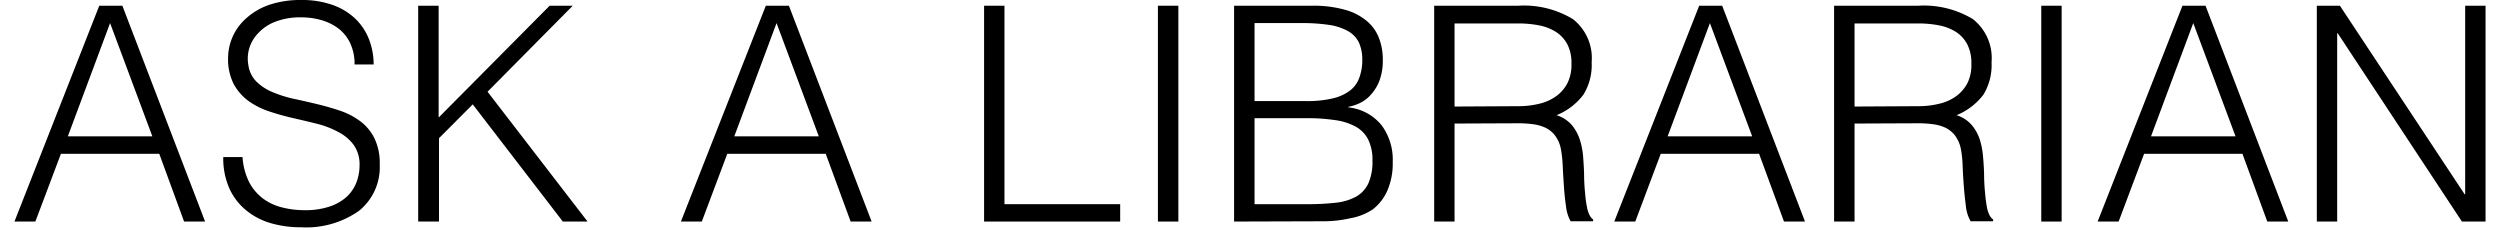 
<svg id="Layer_1" data-name="Layer 1" xmlns="http://www.w3.org/2000/svg" viewBox="0 0 275 25.29"><path d="M1.59,24.37,10.92.63h2.54l9.1,23.74H20.25l-2.73-7.45H6.7L3.89,24.37ZM7.46,15h9.3L12.11,2.54Z"/><path d="M26.68,17.28A7.17,7.17,0,0,0,27.39,20a5.29,5.29,0,0,0,1.49,1.8,5.71,5.71,0,0,0,2.09,1,9.87,9.87,0,0,0,2.54.32,8.29,8.29,0,0,0,2.74-.4,5.18,5.18,0,0,0,1.88-1.07,4.19,4.19,0,0,0,1.07-1.57,5.15,5.15,0,0,0,.35-1.88,3.69,3.69,0,0,0-.63-2.24,4.84,4.84,0,0,0-1.63-1.4A10.1,10.1,0,0,0,35,13.65c-.87-.22-1.76-.43-2.67-.64a27.49,27.49,0,0,1-2.67-.74,8.6,8.6,0,0,1-2.31-1.15,5.7,5.7,0,0,1-1.64-1.87,6,6,0,0,1-.62-2.88A5.84,5.84,0,0,1,27.1,2,7.31,7.31,0,0,1,29.62.53,10.69,10.69,0,0,1,33.12,0a10.1,10.1,0,0,1,3.51.56,7,7,0,0,1,2.49,1.53A6.38,6.38,0,0,1,40.6,4.35a7.57,7.57,0,0,1,.5,2.74H39a5.31,5.31,0,0,0-.48-2.34,4.33,4.33,0,0,0-1.3-1.62,5.69,5.69,0,0,0-1.88-.92,7.9,7.9,0,0,0-2.17-.3,7.63,7.63,0,0,0-2.89.48,5,5,0,0,0-1.86,1.24,4.13,4.13,0,0,0-1,1.68,4,4,0,0,0-.1,1.85A3.2,3.2,0,0,0,28.23,9,5.61,5.61,0,0,0,30,10.14a13.16,13.16,0,0,0,2.32.73c.85.18,1.71.38,2.59.59s1.73.46,2.56.74a7.89,7.89,0,0,1,2.19,1.16,5.18,5.18,0,0,1,1.53,1.86,6.21,6.21,0,0,1,.58,2.85,6.17,6.17,0,0,1-2.28,5.12A10.06,10.06,0,0,1,33.12,25a11.7,11.7,0,0,1-3.43-.48A7.57,7.57,0,0,1,27,23.07a6.67,6.67,0,0,1-1.8-2.41,8.16,8.16,0,0,1-.64-3.38Z"/><path d="M46,24.37V.63h2.25v12.3L60.46.63H63l-9.37,9.46,11,14.28H61.91L52,11.48,48.29,15.2v9.17Z"/><path d="M74.9,24.37,84.24.63h2.54l9.1,23.74H93.57l-2.74-7.45H80l-2.8,7.45ZM80.77,15h9.3L85.42,2.54Z"/><path d="M108.25,24.37V.63h2.24V22.46h12.73v1.91Z"/><path d="M127.37,24.37V.63h2.25V24.37Z"/><path d="M135.75,24.37V.63h8.58a12.8,12.8,0,0,1,3.56.43,6.33,6.33,0,0,1,2.42,1.22,4.54,4.54,0,0,1,1.37,1.89,6.6,6.6,0,0,1,.43,2.43,6.37,6.37,0,0,1-.33,2.16,4.78,4.78,0,0,1-.86,1.51,3.91,3.91,0,0,1-1.2,1,5.16,5.16,0,0,1-1.4.48v.06a5.44,5.44,0,0,1,3.68,2,6.37,6.37,0,0,1,1.2,4,7.54,7.54,0,0,1-.58,3.13,5.31,5.31,0,0,1-1.6,2.08A6.37,6.37,0,0,1,148.57,24a13.38,13.38,0,0,1-3.12.34ZM138,11.12h5.68a12.17,12.17,0,0,0,2.93-.3,5,5,0,0,0,1.92-.88,3.12,3.12,0,0,0,1-1.41,5.5,5.5,0,0,0,.32-1.93,4.5,4.5,0,0,0-.36-1.9,2.9,2.9,0,0,0-1.16-1.25,6,6,0,0,0-2.06-.7,19.61,19.61,0,0,0-3.12-.21H138Zm0,11.34h5.71a27.55,27.55,0,0,0,3.22-.16,6,6,0,0,0,2.26-.68,3.28,3.28,0,0,0,1.33-1.45,5.84,5.84,0,0,0,.45-2.49,5,5,0,0,0-.5-2.39,3.36,3.36,0,0,0-1.42-1.4,6.53,6.53,0,0,0-2.21-.68A20.71,20.71,0,0,0,144,13h-6Z"/><path d="M160,13.59V24.37l-2.24,0V.63H167a10.4,10.4,0,0,1,6,1.46,5.42,5.42,0,0,1,2.08,4.77,6.14,6.14,0,0,1-.91,3.56,6.94,6.94,0,0,1-2.95,2.25,3.73,3.73,0,0,1,1.65,1.05,4.82,4.82,0,0,1,.89,1.58,8.25,8.25,0,0,1,.38,1.88c.05.66.09,1.3.11,1.92,0,.9.06,1.65.12,2.24a11.81,11.81,0,0,0,.2,1.45,3.06,3.06,0,0,0,.28.87,1.37,1.37,0,0,0,.39.48v.2l-2.47,0a4.34,4.34,0,0,1-.51-1.65c-.1-.7-.18-1.44-.23-2.21s-.1-1.51-.13-2.24a13.68,13.68,0,0,0-.19-1.78,3.59,3.59,0,0,0-.64-1.53,2.91,2.91,0,0,0-1.07-.88,4.74,4.74,0,0,0-1.4-.39,12,12,0,0,0-1.6-.1Zm7-1.91a9.55,9.55,0,0,0,2.33-.27,5.1,5.1,0,0,0,1.86-.84,4,4,0,0,0,1.25-1.47A4.54,4.54,0,0,0,172.86,7a4.43,4.43,0,0,0-.48-2.18,3.64,3.64,0,0,0-1.29-1.35,5.38,5.38,0,0,0-1.85-.69,11.64,11.64,0,0,0-2.16-.2H160v9.14Z"/><path d="M177.57,24.37,186.91.63h2.53l9.11,23.74h-2.31l-2.74-7.45H182.68l-2.8,7.45ZM183.44,15h9.3L188.09,2.54Z"/><path d="M204,13.59V24.37l-2.25,0V.63H211a10.44,10.44,0,0,1,6,1.46,5.44,5.44,0,0,1,2.07,4.77,6.21,6.21,0,0,1-.9,3.56,7,7,0,0,1-2.95,2.25,3.64,3.64,0,0,1,1.64,1.05,4.67,4.67,0,0,1,.9,1.58,8.24,8.24,0,0,1,.37,1.88q.09,1,.12,1.92c0,.9.06,1.65.12,2.24a14.55,14.55,0,0,0,.19,1.45,3.41,3.41,0,0,0,.28.87,1.39,1.39,0,0,0,.4.48v.2l-2.47,0a4.16,4.16,0,0,1-.52-1.65c-.09-.7-.17-1.44-.23-2.21s-.1-1.51-.13-2.24a12.3,12.3,0,0,0-.18-1.78,3.72,3.72,0,0,0-.64-1.53,3,3,0,0,0-1.07-.88,4.72,4.72,0,0,0-1.41-.39,11.85,11.85,0,0,0-1.6-.1Zm7-1.91a9.47,9.47,0,0,0,2.32-.27,5.08,5.08,0,0,0,1.87-.84,4.16,4.16,0,0,0,1.25-1.47A4.54,4.54,0,0,0,216.85,7a4.43,4.43,0,0,0-.48-2.18,3.61,3.61,0,0,0-1.28-1.35,5.46,5.46,0,0,0-1.85-.69,11.64,11.64,0,0,0-2.16-.2H204v9.14Z"/><path d="M224.54,24.37V.63h2.24V24.37Z"/><path d="M230.74,24.37,240.07.63h2.54l9.1,23.74H249.4l-2.73-7.45H235.85l-2.8,7.45ZM236.61,15h9.3L241.26,2.54Z"/><path d="M257.15,3.66h-.06V24.37h-2.24V.63h2.54l13.72,20.74h.06V.63h2.24V24.37h-2.6Z"/></svg>